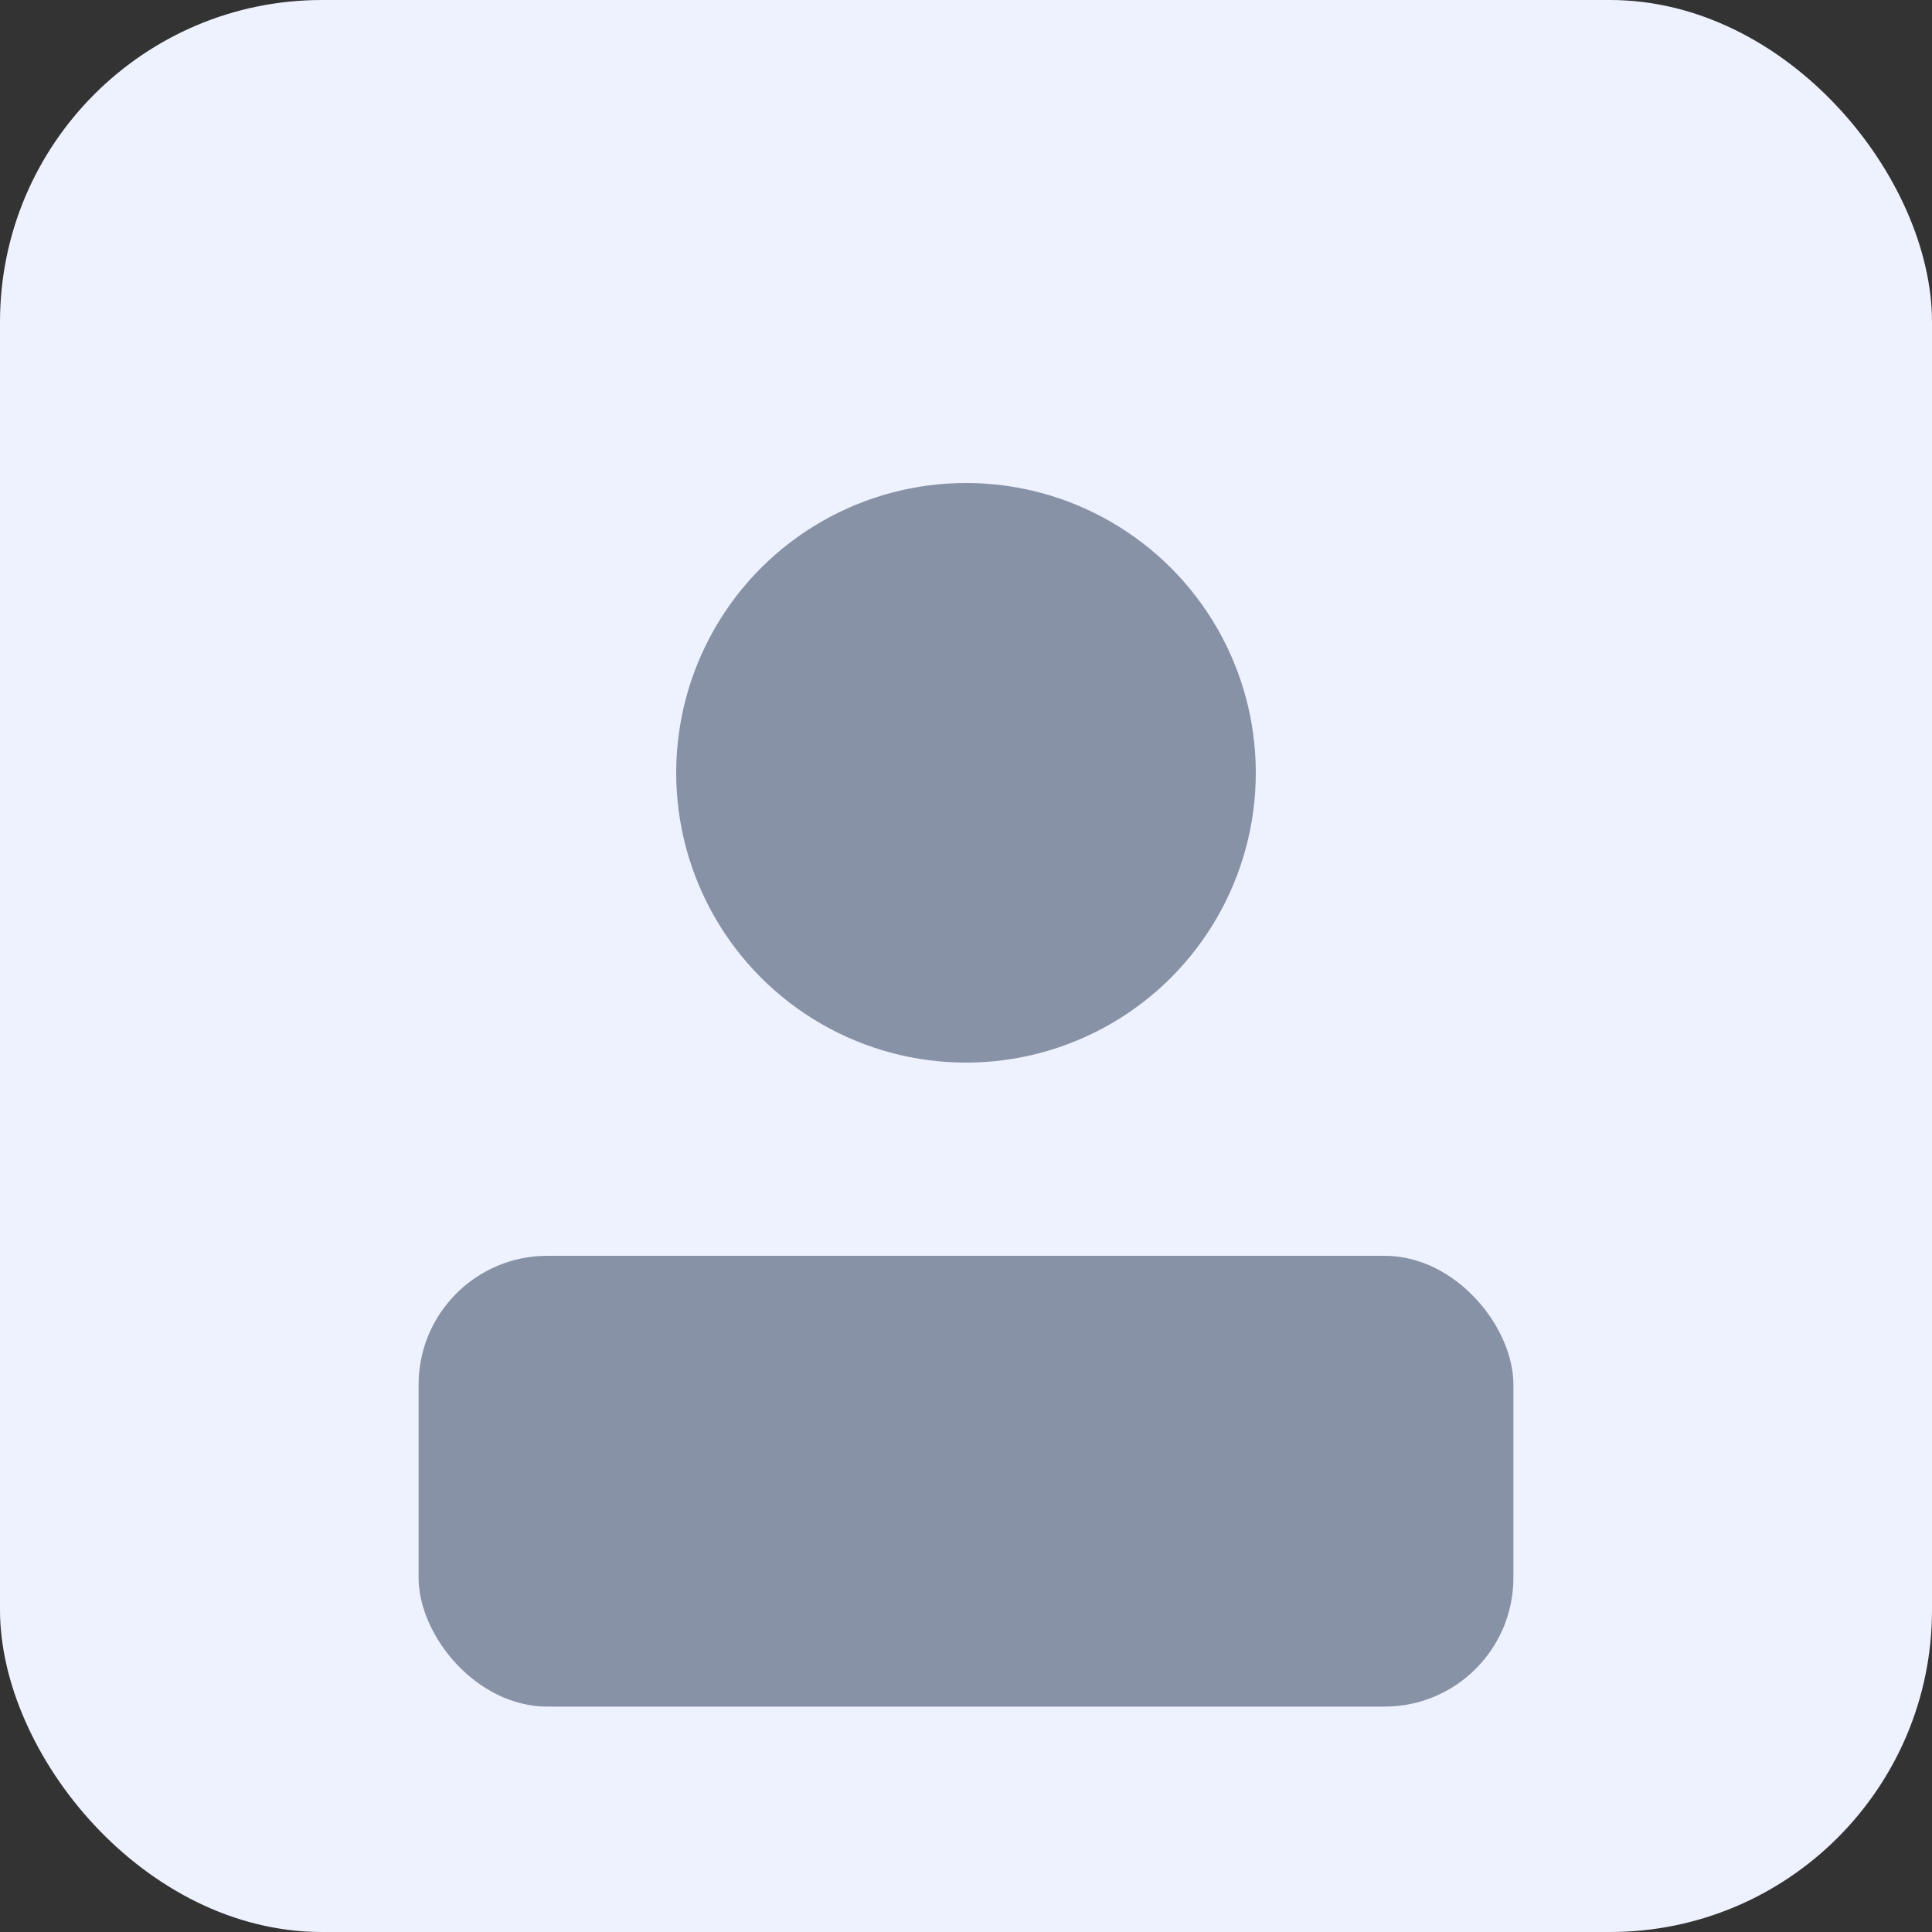 <svg xmlns="http://www.w3.org/2000/svg" width="120" height="120" viewBox="0 0 120 120" fill="none">
  <rect x="0" y="0" width="120" height="120" fill="#333333" stroke="none"/>
  <rect width="120" height="120" rx="20" fill="#eef2ff"/>
  <g transform="translate(20,20)" fill="#8892a6">
    <circle cx="40" cy="28" r="18"/>
    <rect x="6" y="58" width="68" height="28" rx="8"/>
  </g>
</svg>
